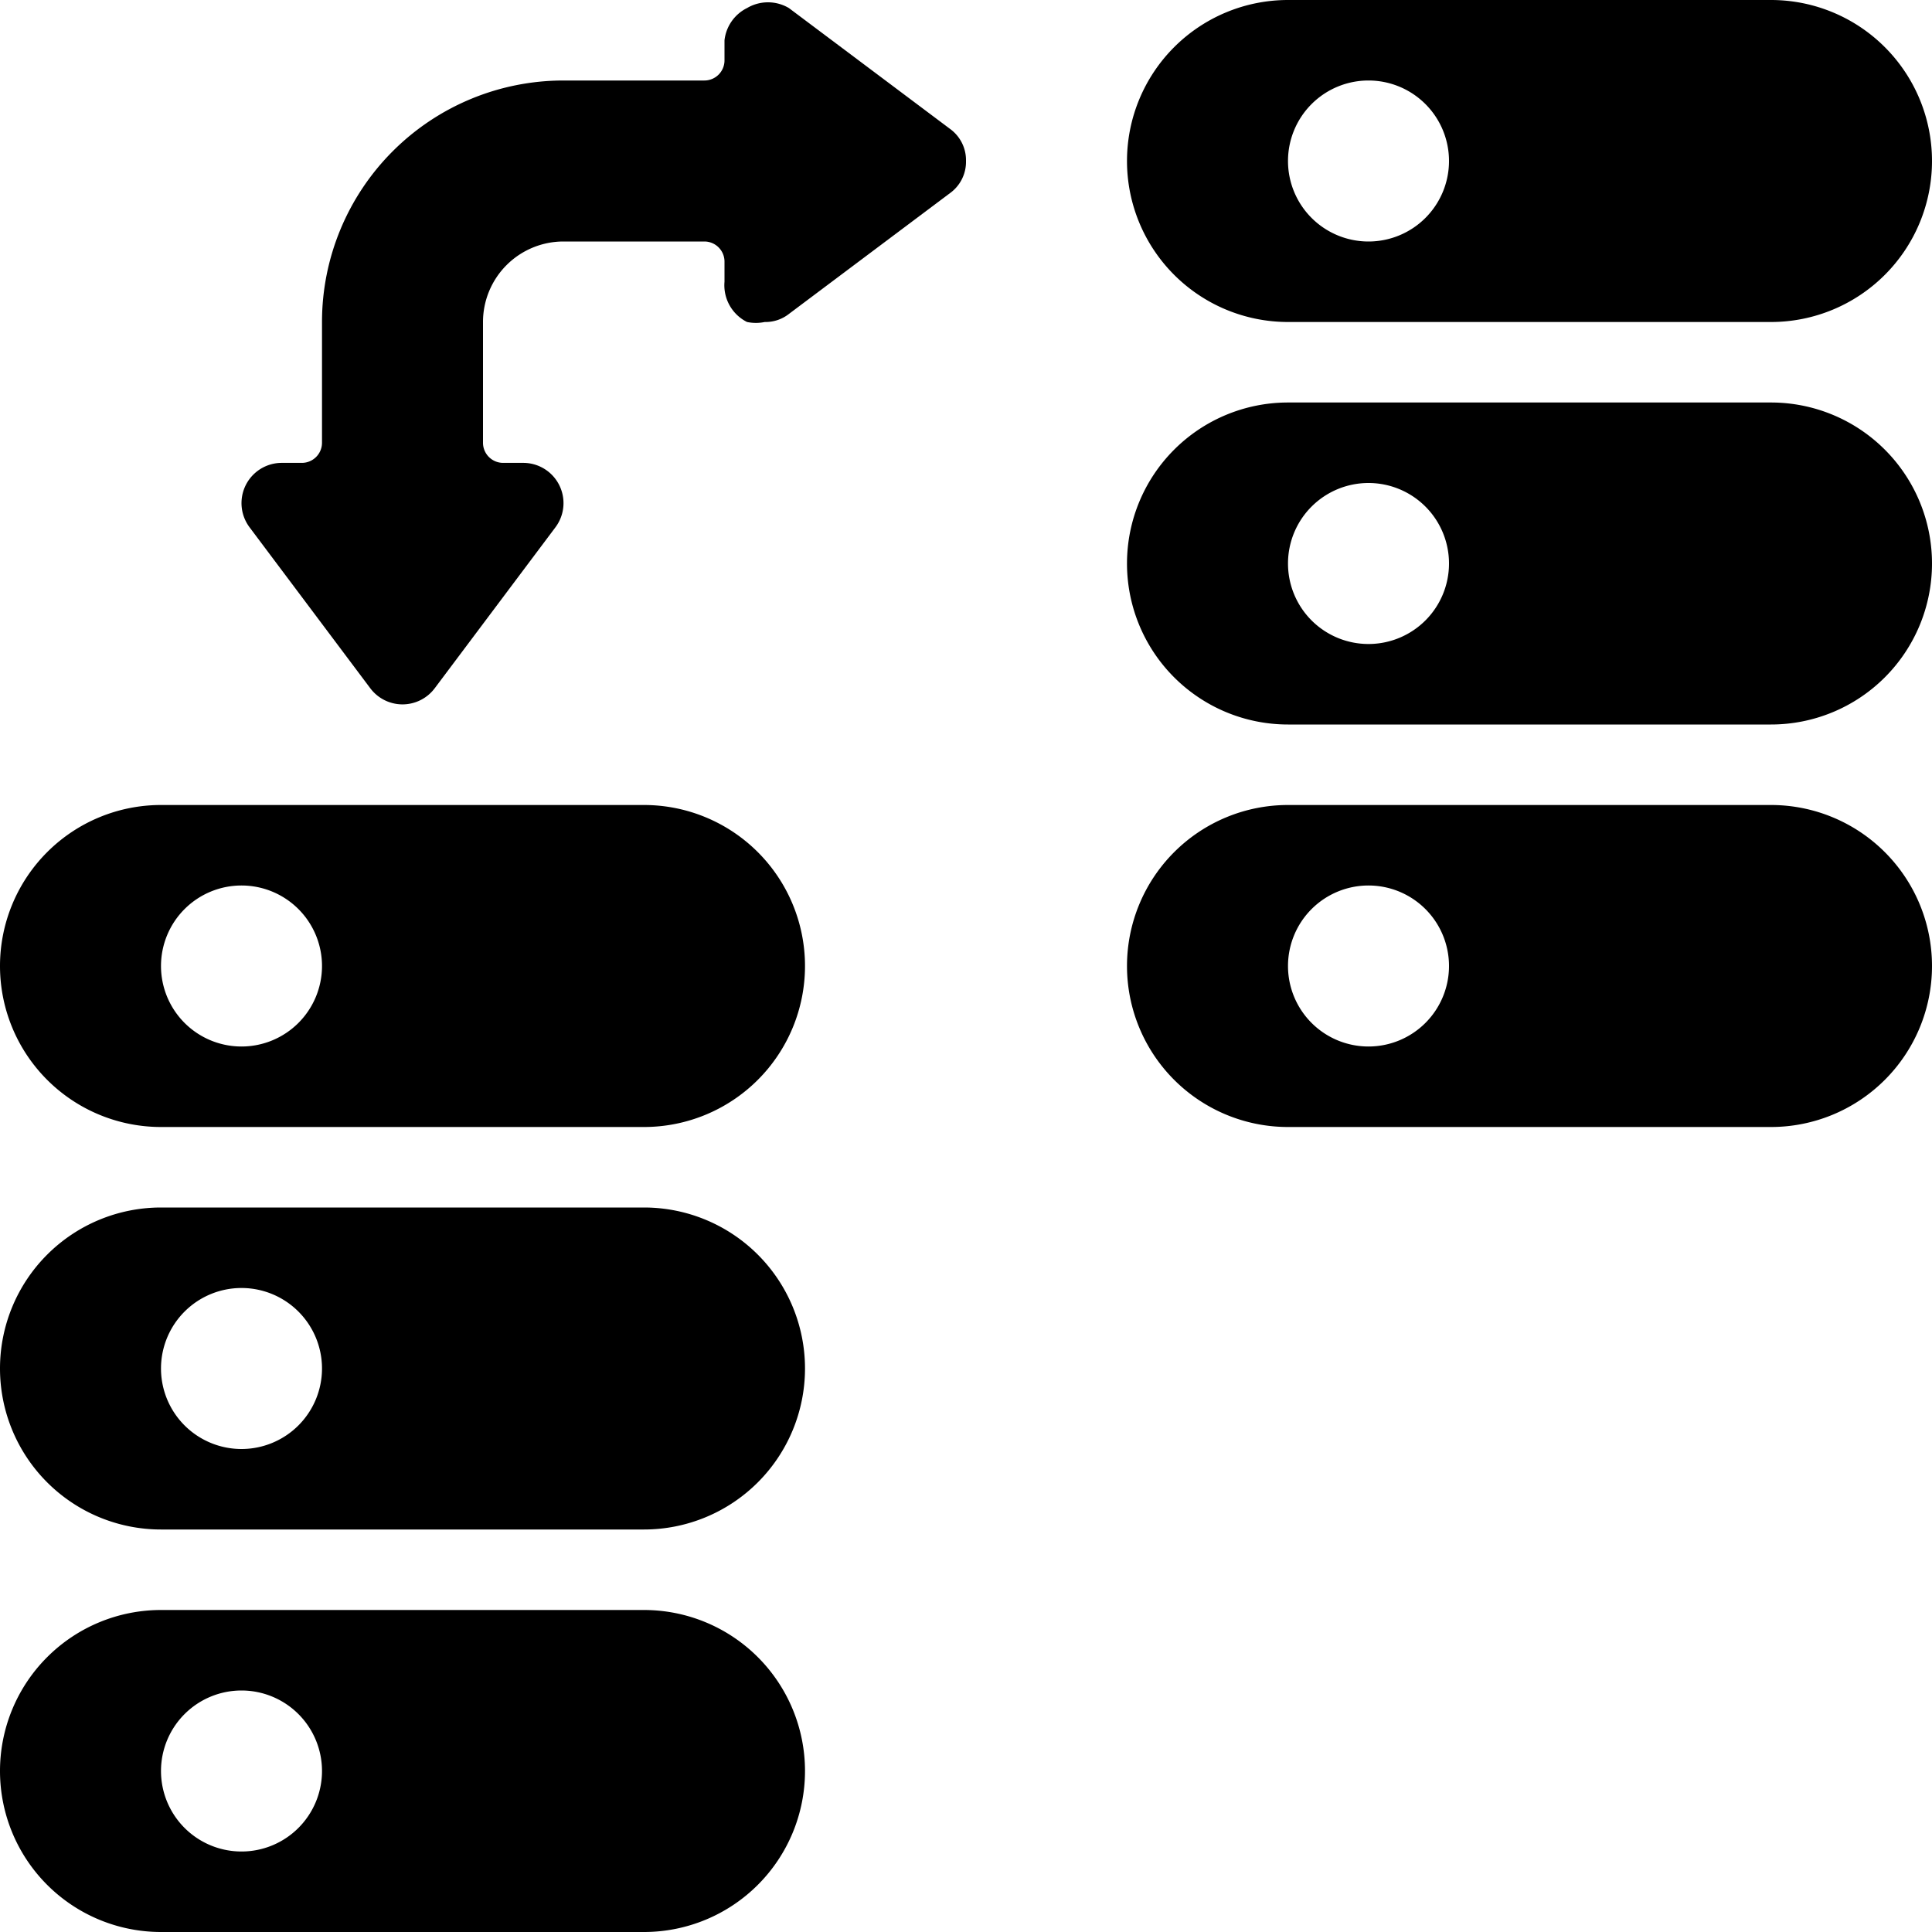 <svg xmlns="http://www.w3.org/2000/svg" viewBox="0 0 24 24"><g><path d="M9.28 4a0.54 0.54 0 0 0 0.22 0 0.47 0.47 0 0 0 0.3 -0.1l2 -1.5A0.48 0.48 0 0 0 12 2a0.48 0.48 0 0 0 -0.2 -0.4L9.8 0.1a0.51 0.51 0 0 0 -0.52 0A0.51 0.51 0 0 0 9 0.5v0.25a0.25 0.25 0 0 1 -0.25 0.25H7a3 3 0 0 0 -3 3v1.5a0.25 0.25 0 0 1 -0.25 0.25H3.5a0.5 0.5 0 0 0 -0.4 0.8l1.5 2a0.5 0.5 0 0 0 0.8 0l1.5 -2a0.5 0.5 0 0 0 -0.4 -0.8h-0.25A0.25 0.25 0 0 1 6 5.5V4a1 1 0 0 1 1 -1h1.75a0.25 0.25 0 0 1 0.25 0.25v0.25a0.51 0.51 0 0 0 0.28 0.5Z" fill="#000000" stroke-width="1"></path><path d="M2 14h6a2 2 0 0 0 0 -4H2a2 2 0 0 0 0 4Zm2 -2a1 1 0 1 1 -1 -1 1 1 0 0 1 1 1Z" fill="#000000" stroke-width="1"></path><path d="M2 19h6a2 2 0 0 0 0 -4H2a2 2 0 0 0 0 4Zm2 -2a1 1 0 1 1 -1 -1 1 1 0 0 1 1 1Z" fill="#000000" stroke-width="1"></path><path d="M2 24h6a2 2 0 0 0 0 -4H2a2 2 0 0 0 0 4Zm2 -2a1 1 0 1 1 -1 -1 1 1 0 0 1 1 1Z" fill="#000000" stroke-width="1"></path><path d="M22 0h-6a2 2 0 0 0 0 4h6a2 2 0 0 0 0 -4Zm-6 2a1 1 0 1 1 1 1 1 1 0 0 1 -1 -1Z" fill="#000000" stroke-width="1"></path><path d="M22 5h-6a2 2 0 0 0 0 4h6a2 2 0 0 0 0 -4Zm-6 2a1 1 0 1 1 1 1 1 1 0 0 1 -1 -1Z" fill="#000000" stroke-width="1"></path><path d="M22 10h-6a2 2 0 0 0 0 4h6a2 2 0 0 0 0 -4Zm-6 2a1 1 0 1 1 1 1 1 1 0 0 1 -1 -1Z" fill="#000000" stroke-width="1"></path></g></svg>